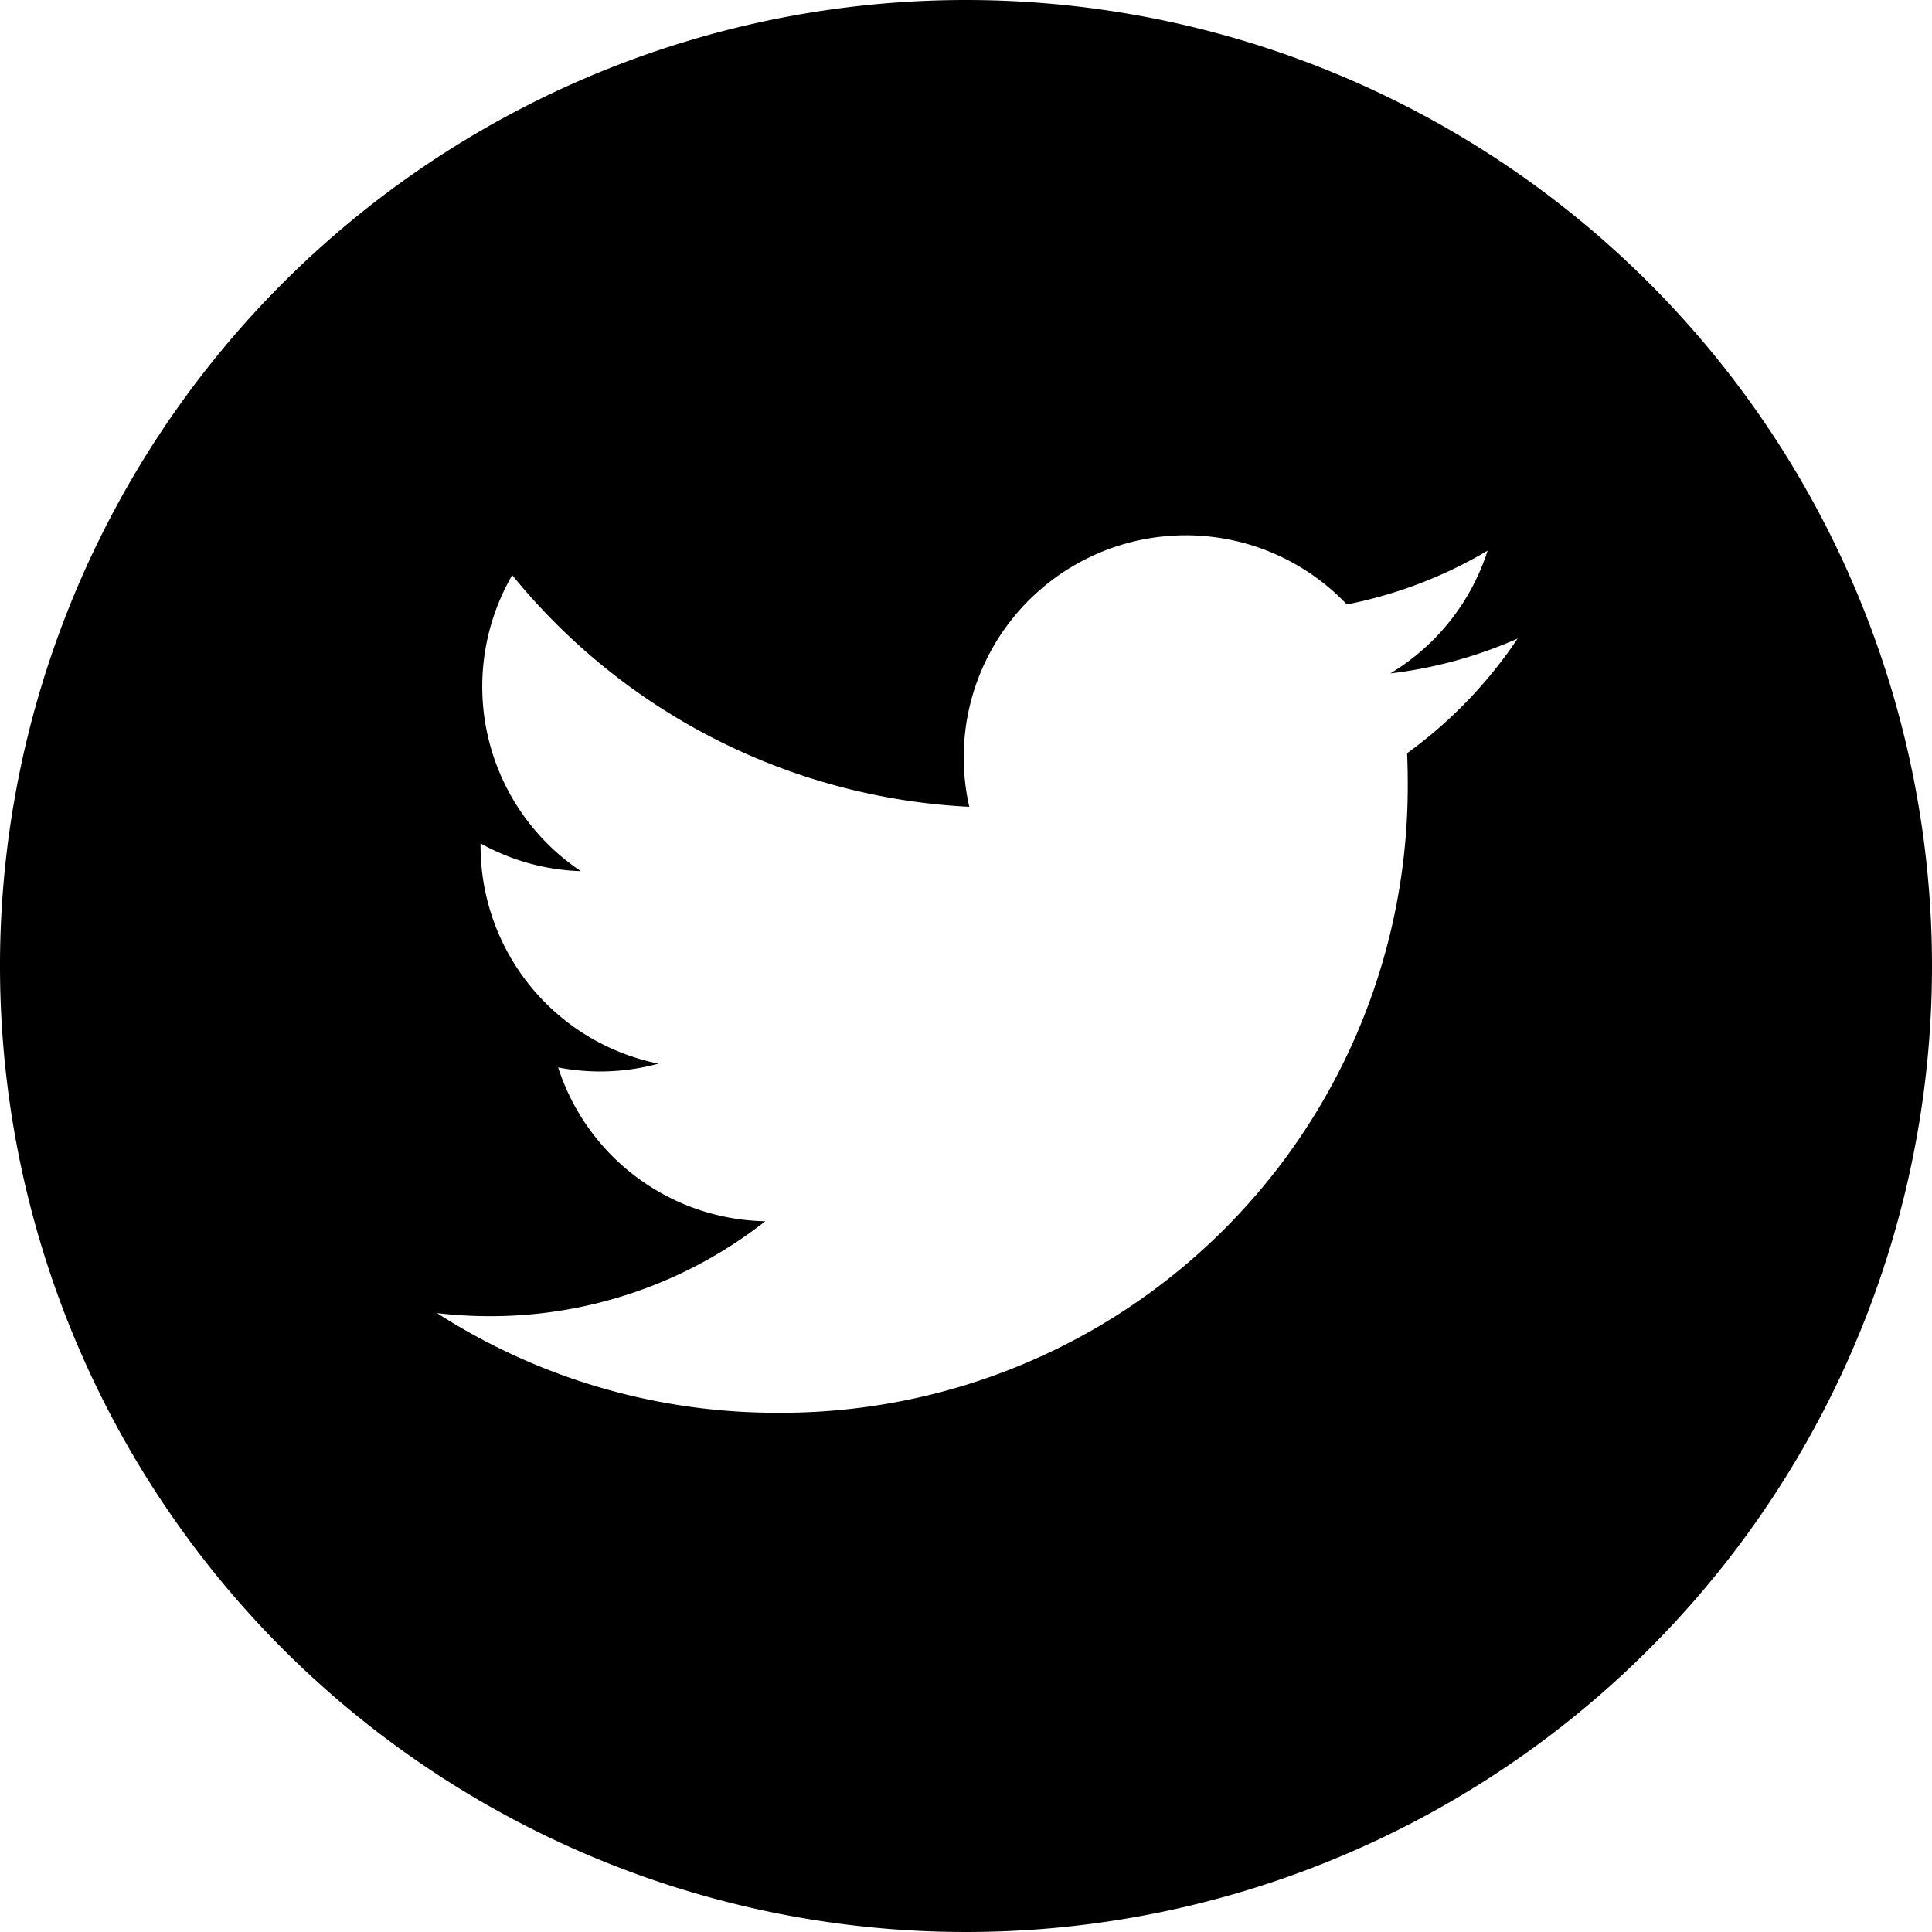 <svg id="twitter-circle" xmlns="http://www.w3.org/2000/svg" width="26.968" height="26.968" viewBox="0 0 26.968 26.968">
  <path id="twitter-circle-2" data-name="twitter-circle" d="M13.484,0A13.484,13.484,0,1,0,26.968,13.484,13.486,13.486,0,0,0,13.484,0Zm6.157,10.514q.009.2.009.4a8.746,8.746,0,0,1-8.806,8.806h0A8.761,8.761,0,0,1,6.1,18.329a6.3,6.3,0,0,0,.738.043,6.21,6.21,0,0,0,3.844-1.325A3.1,3.1,0,0,1,7.791,14.9a3.085,3.085,0,0,0,1.4-.053,3.1,3.1,0,0,1-2.483-3.034c0-.014,0-.027,0-.04a3.074,3.074,0,0,0,1.4.387,3.1,3.1,0,0,1-.958-4.132,8.787,8.787,0,0,0,6.38,3.234A3.1,3.1,0,0,1,18.8,8.437a6.208,6.208,0,0,0,1.965-.751A3.107,3.107,0,0,1,19.407,9.4a6.173,6.173,0,0,0,1.777-.487A6.29,6.29,0,0,1,19.641,10.514Zm0,0"/>
</svg>

